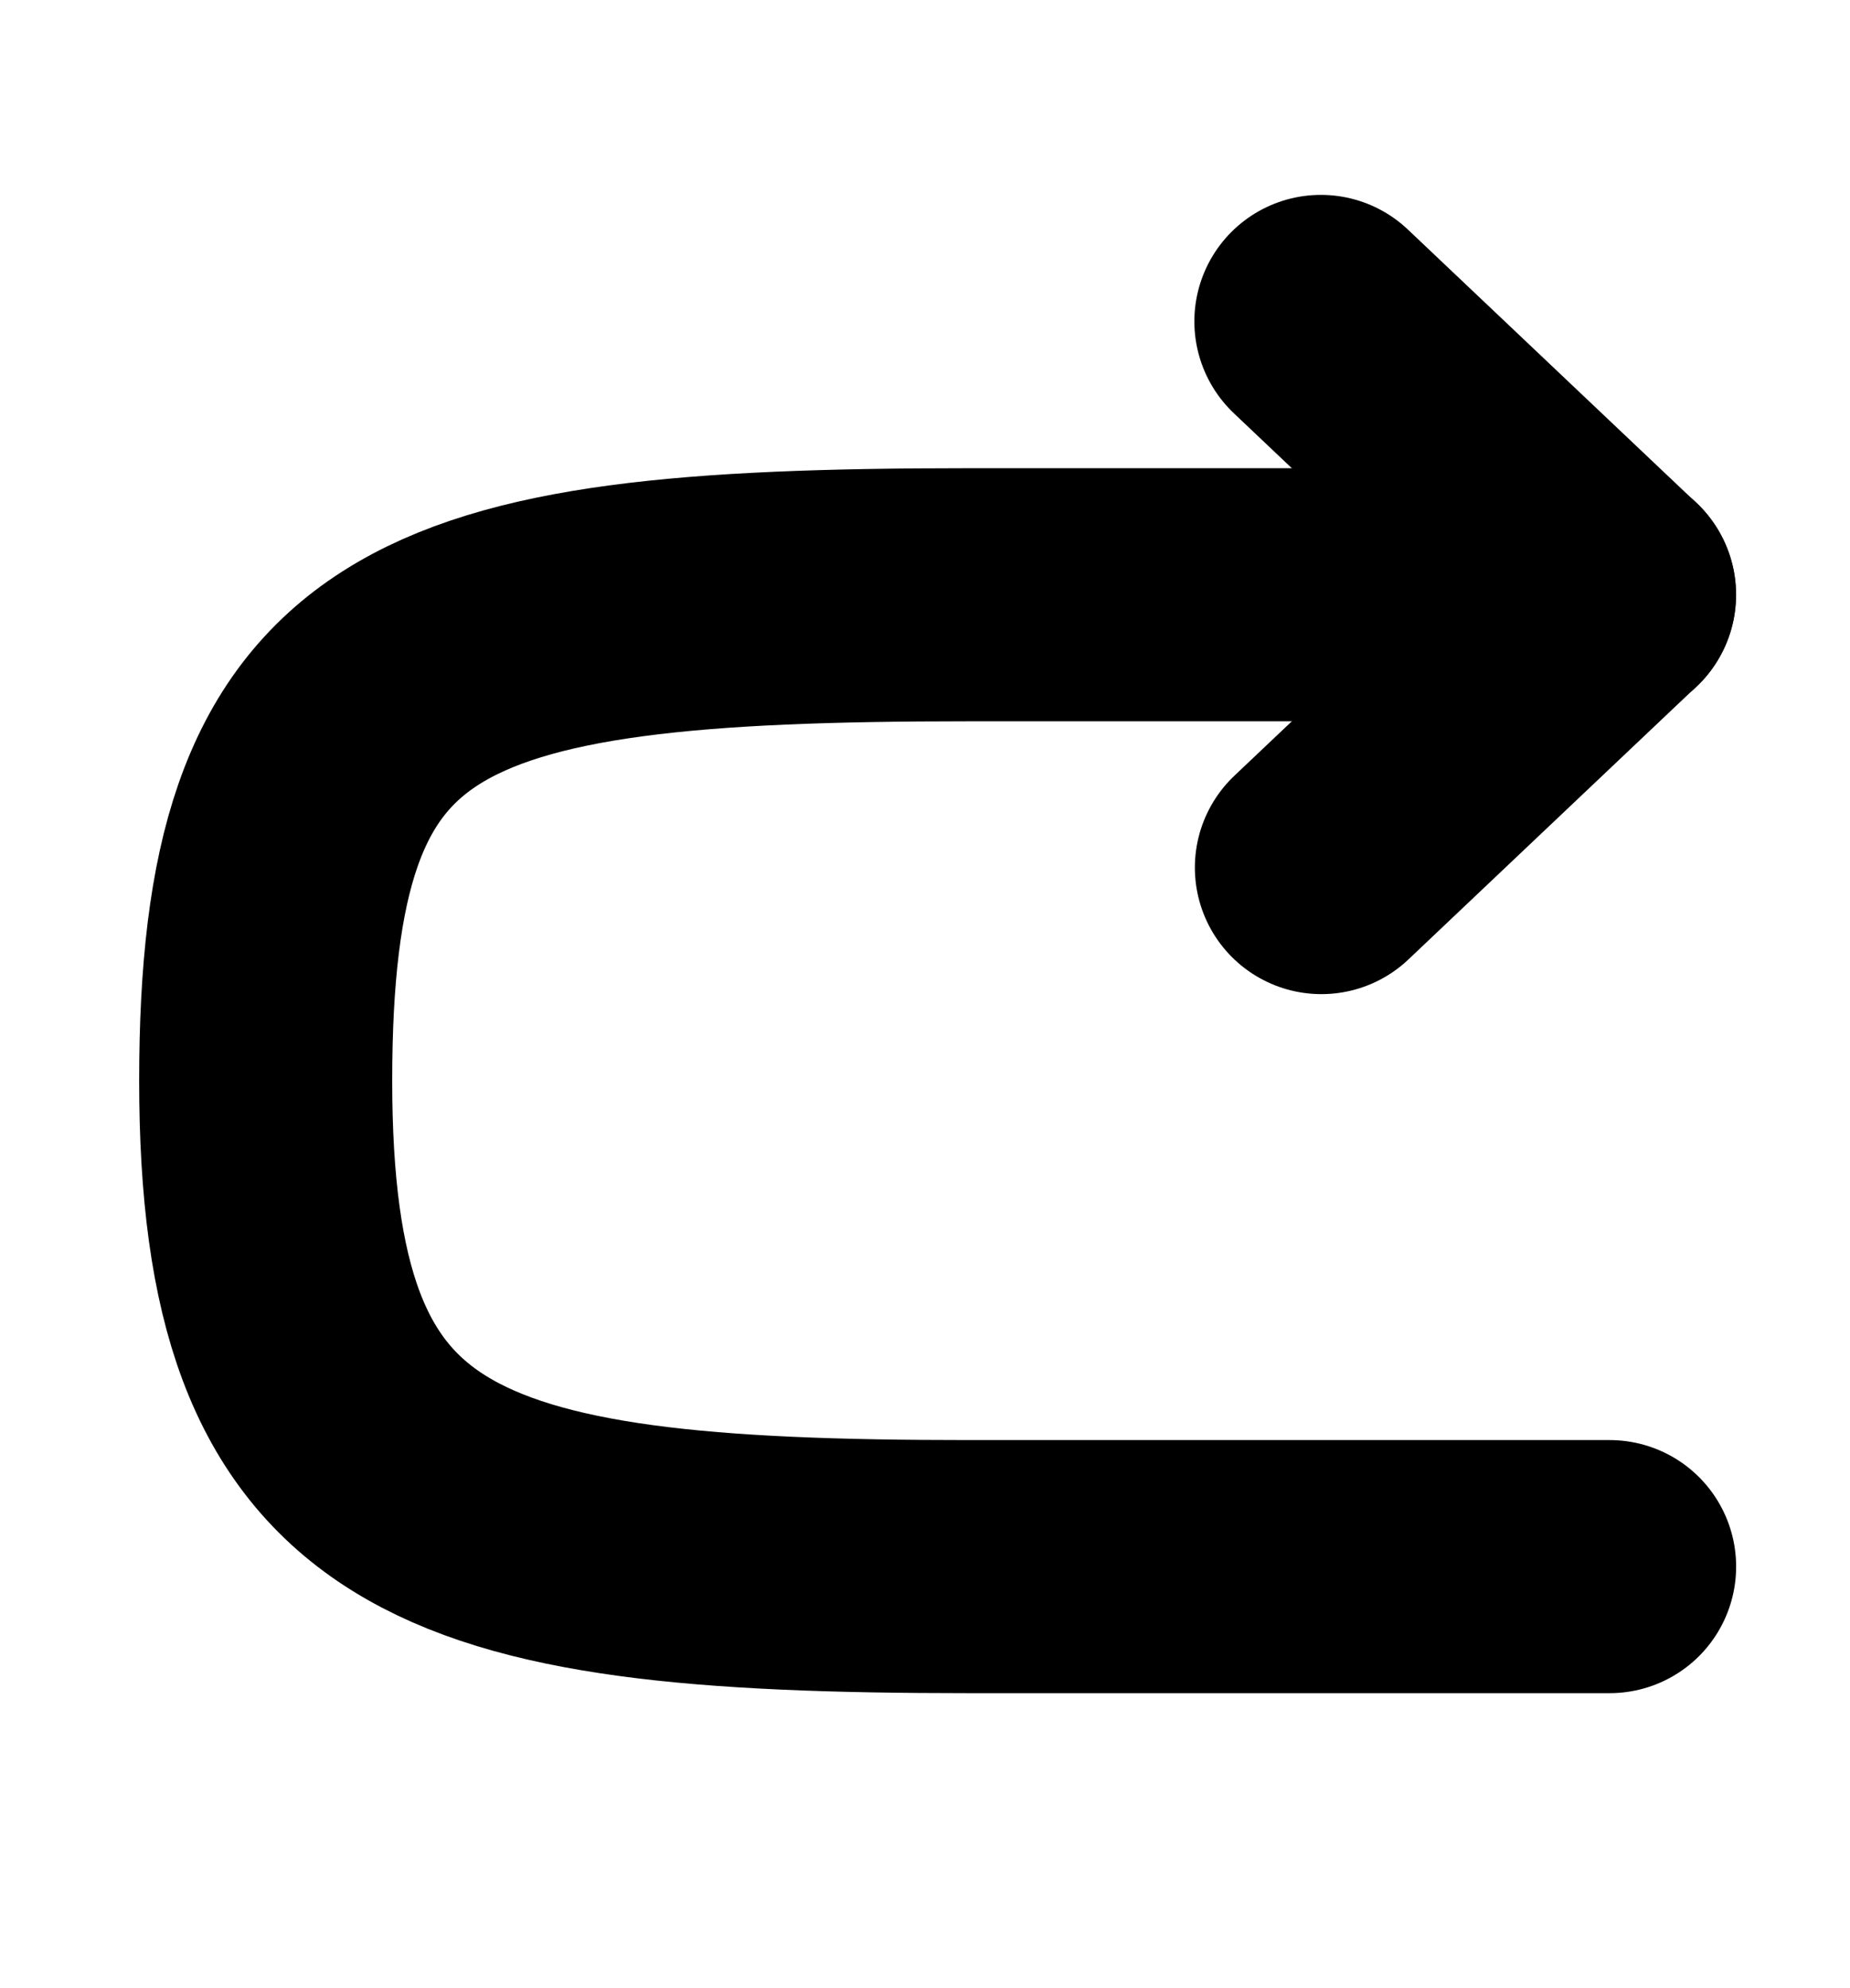 <?xml version="1.0" encoding="UTF-8" standalone="no"?>
<!-- Created with Inkscape (http://www.inkscape.org/) -->

<svg
   width="7.311mm"
   height="7.854mm"
   viewBox="0 0 7.311 7.854"
   version="1.1"
   id="svg14027"
   sodipodi:docname="redo.svg"
   inkscape:version="1.2.2 (b0a8486541, 2022-12-01)"
   xmlns:inkscape="http://www.inkscape.org/namespaces/inkscape"
   xmlns:sodipodi="http://sodipodi.sourceforge.net/DTD/sodipodi-0.dtd"
   xmlns="http://www.w3.org/2000/svg"
   xmlns:svg="http://www.w3.org/2000/svg">
  <sodipodi:namedview
     id="namedview14029"
     pagecolor="#ffffff"
     bordercolor="#666666"
     borderopacity="1.0"
     inkscape:showpageshadow="2"
     inkscape:pageopacity="0.0"
     inkscape:pagecheckerboard="0"
     inkscape:deskcolor="#d1d1d1"
     inkscape:document-units="mm"
     showgrid="false"
     inkscape:zoom="26.910887"
     inkscape:cx="11.129325"
     inkscape:cy="18.7099"
     inkscape:window-width="2558"
     inkscape:window-height="1413"
     inkscape:window-x="0"
     inkscape:window-y="0"
     inkscape:window-maximized="1"
     inkscape:current-layer="layer1" />
  <defs
     id="defs14024" />
  <g
     inkscape:label="Layer 1"
     inkscape:groupmode="layer"
     id="layer1"
     transform="translate(-119.355,-62.667)">
    <path
       style="fill:none;stroke:#000000;stroke-width:1;stroke-linecap:round;stroke-linejoin:round;stroke-dasharray:none;stroke-opacity:1"
       d="m 125.716,68.857 h -2.534 c -2.086,0 -2.777,-0.238 -2.777,-1.92 0,-1.682 0.6,-1.92 2.777,-1.92 h 2.534"
       id="path14513"
       sodipodi:nodetypes="cszsc" />
    <path
       style="fill:none;stroke:#000000;stroke-width:1;stroke-linecap:round;stroke-linejoin:round;stroke-dasharray:none;stroke-opacity:1"
       d="m 124.575,63.937 1.14,1.08 -1.138,1.078"
       id="path14515"
       sodipodi:nodetypes="ccc" />
  </g>
</svg>
